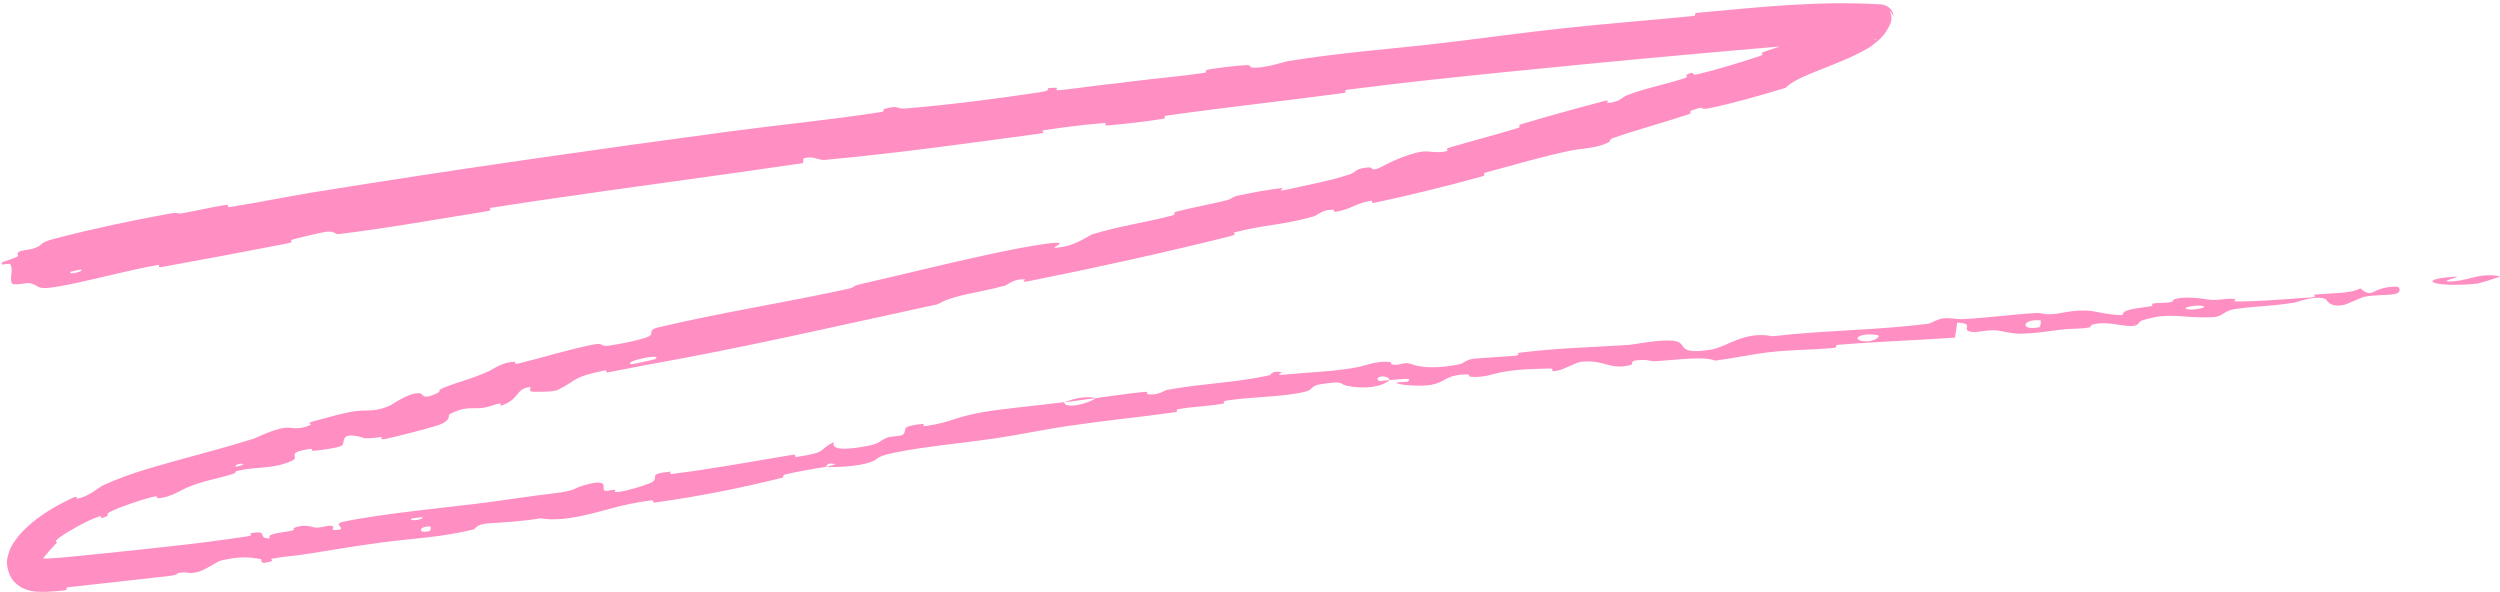 <?xml version="1.0" encoding="UTF-8"?> <svg xmlns="http://www.w3.org/2000/svg" width="688" height="163" viewBox="0 0 688 163" fill="none"><path d="M14.846 65.734C15.62 65.533 16.359 65.343 17.178 65.135C26.272 62.801 37.714 60.39 46.568 58.816C49.636 58.265 48.151 59.011 50.248 58.659C54.321 57.978 58.11 56.997 62.129 56.402C63.49 56.201 61.954 57.19 63.358 56.968C71.001 55.766 78.269 54.225 86.01 52.967C106.22 49.685 126.16 46.668 146.295 43.752C164.273 41.154 182.397 38.642 200.731 36.186C213.544 34.468 229.141 32.921 242.319 30.86C243.856 30.619 242.858 30.16 243.145 30.072C247.65 28.709 246.283 30.096 249.304 29.847C261.312 28.852 274.581 27.14 286.032 25.407C290.905 24.668 285.857 24.149 290.857 24.157C291.204 24.156 290.047 24.939 291.394 24.83C294.452 24.581 300.201 23.719 302.56 23.464C307.124 22.972 307.856 22.871 312.156 22.324C318.035 21.582 325.042 21 331.33 20.059C332.673 19.856 330.811 19.445 332.942 19.065C335.062 18.686 340.764 18.021 342.691 17.932C344.618 17.843 343.868 18.445 344.22 18.517C347.119 19.137 353.54 16.973 354.359 16.837C369.755 14.348 382.976 13.51 397.511 11.778C402.986 11.125 408.822 10.373 414.388 9.669C420.061 8.953 425.507 8.281 430.7 7.723C443.205 6.386 453.828 5.618 465.93 4.407C467.235 4.279 465.64 3.671 467.224 3.514C483.949 2.014 500.058 0.15 517.687 1.21C517.811 1.226 517.91 1.243 517.993 1.261C518.625 1.346 519.346 1.651 519.859 2.089C520.383 2.526 520.66 2.997 520.804 3.304C521.094 3.968 521.05 4.16 521.046 4.259C521 4.419 520.864 4.034 520.559 3.583C520.257 3.156 519.91 2.864 520.208 3.435C520.552 4.056 520.637 5.357 520.378 6.104C519.054 9.485 517.288 10.943 514.827 12.825C505.896 18.226 495.241 20.313 491.376 24.174C484.715 26.201 476.708 28.502 470.571 29.737C466.692 30.509 470.159 28.718 465.563 30.413C464.533 30.791 466.084 30.988 464.516 31.513C457.878 33.732 450.542 35.682 444.027 37.943C442.714 38.401 443.235 38.838 442.884 39.048C440.797 40.253 437.574 40.72 435.229 41.015C434.2 41.136 433.374 41.213 432.997 41.29C423.87 43.164 417.457 45.207 409.137 47.403C407.209 47.91 409.685 48.041 407.831 48.555C398.182 51.217 388.206 53.685 378.642 55.718C376.509 56.17 378.298 55.057 377.27 55.241C372.781 56.045 372.067 57.482 367.758 58.267C366.847 58.434 367.221 57.772 367.043 57.752C364.24 57.454 362.354 59.308 361.697 59.499C353.453 61.923 347.786 61.828 339.772 63.942C338.813 64.196 341.152 64.362 338.446 65.034C320.424 69.517 301.247 73.771 283.221 77.352C280.442 77.904 282.293 76.936 282.105 76.913C279.003 76.586 277.47 78.336 276.587 78.592C269.512 80.601 262.565 81.03 258.052 83.736C257.575 83.837 257.101 83.938 256.631 84.038C230.311 89.742 204.096 95.795 177.912 100.422C174.292 101.118 170.676 101.82 167.06 102.525C166.678 102.601 167.2 101.783 166.432 101.939C157.214 103.851 159.221 104.437 153.553 107.271C152.131 107.982 147.149 107.783 146.701 107.798C145.121 107.818 146.365 106.425 145.853 106.488C141.587 107.064 143.163 110.027 137.682 111.684C137.509 111.732 138.053 110.931 137.575 111.014C136.103 111.264 134.732 111.94 133.288 112.173C129.935 112.718 128.308 111.556 123.713 114.018C123.123 114.33 124.675 115.819 119.685 117.296C119.574 117.328 119.445 117.366 119.3 117.408C116.694 118.211 108.701 120.261 106.326 120.738C103.849 121.237 105.383 120.229 105.203 120.247C98.359 121.146 100.816 120.187 97.187 119.884C93.577 119.583 95.195 122.067 93.914 122.715C92.639 123.358 87.608 123.969 86.366 124.057C85.106 124.148 86.51 123.388 85.408 123.54C78.18 124.555 82.686 125.691 80.481 126.732C75.327 129.188 70.531 128.34 65.508 129.536C64.155 129.859 65.377 130.007 64.193 130.387C59.502 131.891 56.476 132.088 51.275 134.257C50.426 134.607 46.653 136.99 43.605 137.101C43.53 137.104 43.456 137.106 43.382 137.106C42.946 137.104 43.914 136.254 41.878 136.775C38.85 137.535 33.493 139.311 30.48 140.769C28.258 141.841 31.17 141.525 28.247 142.501C26.934 142.958 29.063 141.453 26.633 142.352C24.17 143.208 18.373 146.373 16.404 147.902C14.408 149.369 15.901 149.095 15.764 149.243C14.845 150.113 11.875 153.465 11.834 153.782C11.633 154.061 11.448 154.349 11.308 154.61C11.166 154.864 11.062 155.163 11.067 155.173C11.103 154.992 11.109 154.632 10.941 154.282C10.783 153.946 10.555 153.765 10.445 153.694C10.223 153.561 10.274 153.618 10.362 153.63C10.562 153.674 10.914 153.707 11.289 153.719C12.031 153.744 12.866 153.715 13.69 153.672C15.332 153.585 17.026 153.438 18.703 153.286C22.059 152.976 25.395 152.629 28.747 152.283C35.392 151.591 41.99 150.899 48.633 150.149C55.075 149.421 61.593 148.592 68.177 147.593C69.829 147.343 68.635 146.815 68.886 146.77C74.429 145.734 70.285 148.125 74.266 148.2C73.51 146.904 75.871 146.838 79.792 146.149C81.696 145.813 80.577 145.425 80.746 145.346C83.44 144.155 85.567 144.924 86.095 145.069C88.073 145.596 89.978 144.387 91.322 144.735C92.667 145.079 89.845 146.258 93.636 145.72C94.626 145.082 91.644 144.188 94.483 143.58C105.221 141.289 125.597 139.403 134.324 138.225C143.037 137.054 145.828 136.543 150.912 135.962C160.123 134.901 156.624 134.456 162.222 133.153C167.826 131.842 165.448 134.603 166.341 134.98C167.232 135.356 168.021 134.703 169.052 134.824C170.107 134.942 167.976 135.627 170.362 135.358C170.858 135.302 171.522 135.175 172.256 135.004C175.121 134.345 179.124 133.031 179.726 132.505C181.279 131.105 178.225 130.418 184.47 129.796C184.828 129.76 183.783 130.568 185.148 130.401C196.035 129.065 207.222 126.942 218.044 125.179C219.535 124.94 218.347 125.885 219.219 125.753C228.251 124.397 224.837 123.89 229.493 121.652C228.724 123.564 231.638 124.054 238.455 122.773C239.695 122.54 240.495 122.319 241.077 122.095C242.324 121.603 242.497 121.087 244.252 120.389C245.013 120.085 248.007 120.064 248.475 119.619C250.034 118.162 247.018 117.377 254.176 116.629C254.492 116.598 253.609 117.398 254.694 117.245C261.646 116.284 262.283 114.943 269.727 113.557C275.565 112.469 286.128 111.554 292.846 110.679C293.016 112.613 299.246 111.241 301.613 109.552C305.966 108.98 310.655 108.247 314.883 107.857C316.334 107.723 315.462 108.409 315.652 108.444C318.596 109.004 320.29 107.466 321.227 107.29C331.371 105.444 339.762 105.389 349.382 103.272C349.721 103.197 350.132 101.79 352.855 102.461C353.032 102.509 349.912 103.491 354.462 103.007C359.092 102.512 367.747 102.262 374.056 100.956C375.581 100.64 379.363 99.136 382.58 99.66C383.011 99.732 382.593 100.164 383.22 100.315C385.263 100.792 386.145 99.331 388.554 100.249C389.393 100.569 390.531 100.824 391.938 100.958C394.491 101.216 398.05 101.049 402.135 100.131C402.338 100.088 403.75 98.866 405.788 98.689C408.989 98.41 413.628 98.201 416.971 97.886C418.584 97.734 417.49 97.161 417.769 97.123C428.582 95.755 436.357 95.671 448.002 94.941C450.143 94.808 456.183 93.383 460.374 93.763C464.965 94.18 460.583 97.838 470.927 96.212C475.1 95.56 480.085 90.97 487.808 92.536C502.398 90.856 516.04 90.938 530.665 89.093C531.326 89.01 533.334 87.694 534.882 87.597C537.171 87.455 538.501 87.904 540.147 87.821C547.036 87.484 553.352 86.562 559.989 86.161C562.526 86.006 561.686 86.63 564.685 86.448C567.697 86.265 569.658 85.382 573.759 85.451C576.878 85.504 580.048 86.8 584.152 86.689C584.178 85.188 587.053 85.016 591.959 84.276C592.923 84.131 591.845 83.685 592.301 83.59C594.158 83.191 595.898 83.501 597.606 83.088C598.021 82.989 598.001 82.478 598.352 82.367C601.316 81.405 606.239 82.21 607.109 82.349C610.315 82.885 611.875 82.109 614.309 82.237C616.772 82.362 613.115 82.996 616.03 82.971C617.398 82.959 618.825 82.919 620.263 82.861C625.402 82.649 631.053 82.195 635.748 81.868C638.155 81.698 636.463 81.138 636.807 81.098C641.789 80.558 646.904 80.9 649.559 79.334C653.228 82.572 652.589 78.765 659.714 78.901C660.313 78.909 661.122 80.51 659.009 80.925C656.826 81.344 653.567 81.08 650.59 81.69C649.869 81.835 645.947 83.694 645.37 83.831C641.096 84.891 640.302 82.46 640.062 82.342C637.295 81.073 632.515 83.104 631.199 83.315C627.297 83.947 623.826 84.166 620.377 84.457C618.641 84.604 616.891 84.772 615.133 85.028C611.943 85.499 611.662 87.148 609.108 87.279C600.535 87.718 597.425 85.662 589.5 88.19C587.815 88.729 589.603 90.384 583.356 89.423C582.967 89.362 578.261 88.413 575.679 89.406C575.352 89.531 575.399 90.047 574.961 90.121C571.981 90.614 570.072 90.336 566.836 90.764C563.665 91.187 559.772 91.76 556.137 91.844C553.927 91.897 550.998 91.141 549.942 90.981C546.923 90.516 543.772 91.863 541.883 91.174C539.959 90.484 543.518 88.964 538.581 88.788C538.497 90.142 538.18 91.55 537.986 92.92C527.265 93.655 516.699 94.004 505.96 94.88C504.632 94.99 506.046 95.608 504.623 95.744C498.607 96.318 493.303 96.211 487.077 96.905C482.251 97.446 477.017 98.629 471.977 99.23C468.767 97.944 461.316 99.075 455.851 99.391C453.94 99.501 454.034 99.081 452.668 99.061C447.503 98.999 450.018 100.152 448.632 100.484C442.705 101.905 441.909 98.882 434.825 99.577C434.445 99.613 429.997 101.653 429.381 101.811C425.412 102.835 428.663 101.302 426.131 101.407C421.53 101.598 418.281 101.501 412.954 102.48C411.375 102.771 407.75 104.139 404.599 103.648C404.187 103.583 404.357 103.022 404.03 103.022C398.151 103.058 398.141 104.775 394.87 105.679C394.138 105.882 393.309 106.007 392.453 106.075C389.42 106.319 386.091 105.891 385.254 105.713C382.404 105.127 387.314 105.123 387.443 105.024C389.07 103.828 385.374 104.382 382.46 104.601C381.863 102.982 377.881 103.504 379.483 104.83C379.662 104.975 381.872 104.585 382.46 104.601C380.12 106.494 375.718 107.17 370.696 106.179C368.324 105.719 370.398 104.641 363.502 105.721C360.366 106.215 361.714 107.22 358.994 107.846C352.731 109.283 344.382 109.199 337.878 110.183C335.529 110.538 337.9 110.876 336.302 111.141C332.021 111.851 328.173 111.869 323.92 112.674C323.53 112.749 324.577 113.275 323.229 113.462C313.092 114.884 304.209 115.7 293.648 117.265C288.542 118.017 279.48 119.796 274.21 120.586C265.044 121.945 253.654 122.956 245.906 124.625C243.321 125.18 242.347 125.582 241.797 125.94C241.248 126.28 241.004 126.595 240.007 127.003C235.985 128.642 228.275 128.56 227.232 128.524C227.211 128.519 231.539 127.51 229.137 127.637C227.654 127.21 227.28 128.511 227.232 128.524C226.549 128.495 217.813 130.093 216.097 130.567C215.167 130.824 215.817 131.33 215.331 131.452C203.761 134.366 191.919 136.688 179.925 138.341C179.71 138.363 179.918 137.621 179.414 137.682C176.964 137.971 174.86 138.343 172.854 138.777C169.254 139.559 166.171 140.519 162.509 141.414C156.891 142.79 152.31 143.306 148.77 142.622C144.488 143.415 138.232 143.801 134.626 144.002C131.024 144.203 130.723 145.621 130.415 145.693C120.773 147.962 115.024 147.998 104.874 149.308C100.047 149.93 90.527 151.457 85.327 152.32C81.205 153.008 78.707 153.027 74.912 153.748C74.403 153.844 75.002 154.374 74.849 154.419C70.701 155.711 72.54 153.968 71.629 153.824C68.341 153.296 66.289 153.057 60.918 154.223C59.681 154.492 56.338 157.081 54.026 157.506C51.307 158.006 51.943 157.263 49.586 157.627C49.41 157.654 49.218 157.687 49.009 157.726C48.747 157.775 48.839 158.238 46.946 158.459C37.98 159.497 28.367 160.532 18.855 161.595C17.543 161.731 19.296 162.311 17.401 162.513C16.023 162.653 14.602 162.788 12.981 162.857C12.166 162.885 11.334 162.915 10.142 162.832C9.479 162.766 8.892 162.761 7.504 162.348C6.842 162.103 5.809 161.856 4.277 160.457C2.503 159.059 1.517 155.257 2.04 153.548C2.764 150.459 3.539 149.777 4.266 148.612C5.003 147.577 5.737 146.748 6.48 145.983C7.948 144.484 9.449 143.275 10.931 142.206C13.912 140.071 16.872 138.474 19.775 137.115C21.8 136.19 20.79 137.288 21.291 137.211C24.35 136.726 27.587 133.895 28.206 133.624C32.681 131.597 36.893 130.137 41.066 128.889C50.473 126.092 59.397 123.99 69.933 120.679C70.767 120.41 76.777 117.27 79.96 117.738C80.175 117.768 83.311 118.273 85.603 116.774C85.746 116.68 83.818 116.494 86.908 115.767C90.007 115.038 94.825 113.361 99.236 113.004C100.615 112.892 104.108 113.344 107.787 111.351C108.041 111.216 113.518 107.421 115.905 108.353C116.095 108.428 116.236 108.861 116.755 109.062C117.336 109.272 118.45 109.183 120.72 107.979C121.55 107.536 119.829 107.695 122.094 106.717C125.593 105.206 130.518 104.102 134.798 102.014C135.552 101.644 138.567 99.537 141.503 99.591C141.959 99.6 141.317 100.372 142.752 100.023C149.602 98.358 156.592 96.097 163.615 94.765C166.121 94.29 165.05 95.489 167.679 95.105C169.773 94.803 173.568 94.113 176.325 93.342C176.988 93.156 177.589 92.966 178.092 92.773C180.696 91.781 177.443 90.994 181.462 90.018C198.871 85.933 216.061 83.274 233.334 79.503C235.896 78.948 233.621 78.927 237.435 78.058C242.177 76.975 248.105 75.556 254.33 74.08C266.297 71.244 279.423 68.264 287.505 67.14C297.391 65.762 285.357 69.236 292.827 67.877C296.429 67.22 299.898 64.682 300.75 64.43C309.029 61.953 315.032 61.319 322.536 59.319C324.084 58.907 322.398 58.6 323.718 58.256C328.23 57.072 333.059 56.244 337.376 55.16C339.312 54.671 338.833 54.248 340.628 53.862C344.924 52.93 348.751 52.237 353.032 51.707C353.423 51.659 351.015 52.909 354.182 52.169C359.302 50.97 365.767 49.891 371.523 47.954C373.236 47.376 372.992 46.208 376.953 46.071C377.779 46.042 377.134 47.684 381.178 45.393C381.876 45.008 388.785 41.542 392.618 41.667C393.646 41.697 396.35 42.213 398.381 41.495C398.659 41.392 397.356 41.068 399.082 40.555C405.109 38.771 411.505 37.144 417.677 35.239C419.309 34.733 416.662 34.774 419.131 34.029C423.095 32.831 427.698 31.549 432.083 30.333C435.286 29.444 438.321 28.632 441.095 27.904C443.531 27.267 442.018 28.286 442.212 28.291C445.408 28.363 446.671 26.621 447.621 26.261C453.4 24.076 458.113 23.324 463.51 21.544C464.995 21.056 463.753 20.773 464.037 20.63C467.018 19.169 465.015 20.942 467.002 20.477C472.577 19.172 478.717 17.261 484.2 15.453C486.205 14.79 483.739 14.806 485.514 14.226C493.859 11.397 503.927 8.408 508.975 5.118C509.327 4.887 509.795 4.482 510.201 4.05C510.404 3.834 510.594 3.61 510.744 3.42C510.89 3.241 511.008 3.045 510.97 3.167C510.943 3.288 510.703 3.917 510.753 5.086C510.779 5.675 510.914 6.282 511.058 6.676C511.2 7.065 511.298 7.188 511.319 7.13C511.324 6.791 511.107 4.573 511.641 6.821C511.89 7.595 512.48 8.751 513.569 9.644C514.638 10.533 515.841 10.887 516.664 10.978C514.98 10.089 510.453 11.293 509.69 11.425C505.295 12.071 503.486 11.677 499.49 11.99C479.979 13.595 455.705 15.759 437.037 17.582C429.461 18.326 422.47 19.008 415.549 19.702C400.641 21.196 386.751 22.641 370.89 24.682C369.436 24.869 370.995 25.427 369.741 25.598C353.426 27.783 337.341 29.512 320.987 31.823C319.653 32.01 321.669 32.462 319.53 32.787C315.136 33.458 309.53 34.142 305.032 34.498C302.835 34.674 305.686 33.694 303.475 33.883C298.353 34.319 292.862 34.985 287.637 35.785C285.41 36.128 288.874 36.4 285.972 36.79C266.228 39.459 246.858 42.188 226.782 44.019C225.405 44.145 224.007 42.858 221.147 43.539C220.983 43.973 221.061 44.445 221.024 44.889C196.642 48.484 172.349 51.627 148.065 55.215C143.712 55.86 139.452 56.506 135.167 57.175C133.971 57.362 136.166 57.799 133.84 58.167C120.23 60.329 107.24 62.713 93.272 64.416C91.925 64.581 92.315 63.119 88.349 64.045C87.659 64.206 81.615 65.498 80.084 66.088C79.881 66.172 81.094 66.594 79.16 66.974C67.83 69.191 55.927 71.408 44.633 73.465C42.781 73.803 44.589 72.714 43.277 72.948C35.708 74.294 27.78 76.451 20.26 78.032C18.567 78.386 16.911 78.703 15.284 78.972C9.313 79.95 11.197 78.301 7.815 77.894C7.333 77.842 3.648 78.63 3.303 78.002C2.486 76.445 3.859 74.267 2.771 72.654C2.67 72.477 1.375 72.761 0.734 72.793C0.375 72.808 0.638 72.734 0.492 72.642C0.452 72.592 0.564 72.53 0.534 72.451C0.487 72.372 0.444 72.288 0.681 72.133C0.651 72.111 4.045 71.078 4.842 70.562C5.388 70.214 4.163 69.789 5.32 69.239C6.466 68.691 7.97 68.933 9.911 68.138C11.87 67.334 10.807 66.788 14.846 65.734ZM118.41 144.895C115.027 144.72 114.879 147.158 118.358 146.082C118.526 146.027 118.584 144.903 118.41 144.895ZM516.63 92.205C512.204 91.479 509.377 93.249 512.486 93.832C515.589 94.414 517.98 92.425 516.63 92.205ZM561.517 88.157C556.362 87.691 555.821 91.132 561.211 90.059C561.525 89.998 561.817 88.184 561.517 88.157ZM22.234 74.156C22.184 74.135 19.555 74.732 19.517 74.774C19.507 74.783 19.497 74.791 19.488 74.8C19.222 75.043 19.31 75.162 19.583 75.196C20.425 75.317 23.224 74.536 22.234 74.156ZM606.069 84.173C604.401 83.83 599.96 84.674 601.944 85.106C603.513 85.456 608.099 84.603 606.069 84.173ZM65.059 128.449C65.111 128.471 66.99 127.979 66.896 127.797C66.594 127.206 64.057 128.107 65.059 128.449ZM681.807 78.043C681.352 78.081 680.903 78.122 680.462 78.164C670.084 79.095 664.155 76.904 675.777 76.127C677.98 75.958 671.16 77.492 673.957 77.466C676.35 77.445 678.303 76.957 680.244 76.441C682.545 75.849 684.965 75.469 687.798 75.993C688.74 76.138 682.373 77.891 681.788 78.048C681.795 78.046 681.801 78.044 681.807 78.043ZM116.108 142.321C116.038 142.3 113.391 142.647 113.333 142.687C112.009 143.643 117.34 142.944 116.108 142.321ZM173.831 100.243C173.929 100.259 175.931 99.836 177.695 99.455C178.994 99.173 180.139 98.921 180.218 98.877C181.56 97.995 179.629 98.062 177.476 98.479C174.988 98.959 172.245 99.895 173.831 100.243ZM292.959 110.714C295.722 109.528 299.172 108.933 301.6 109.553C298.739 109.914 295.839 110.332 292.959 110.714Z" fill="#FF8EC2"></path></svg> 